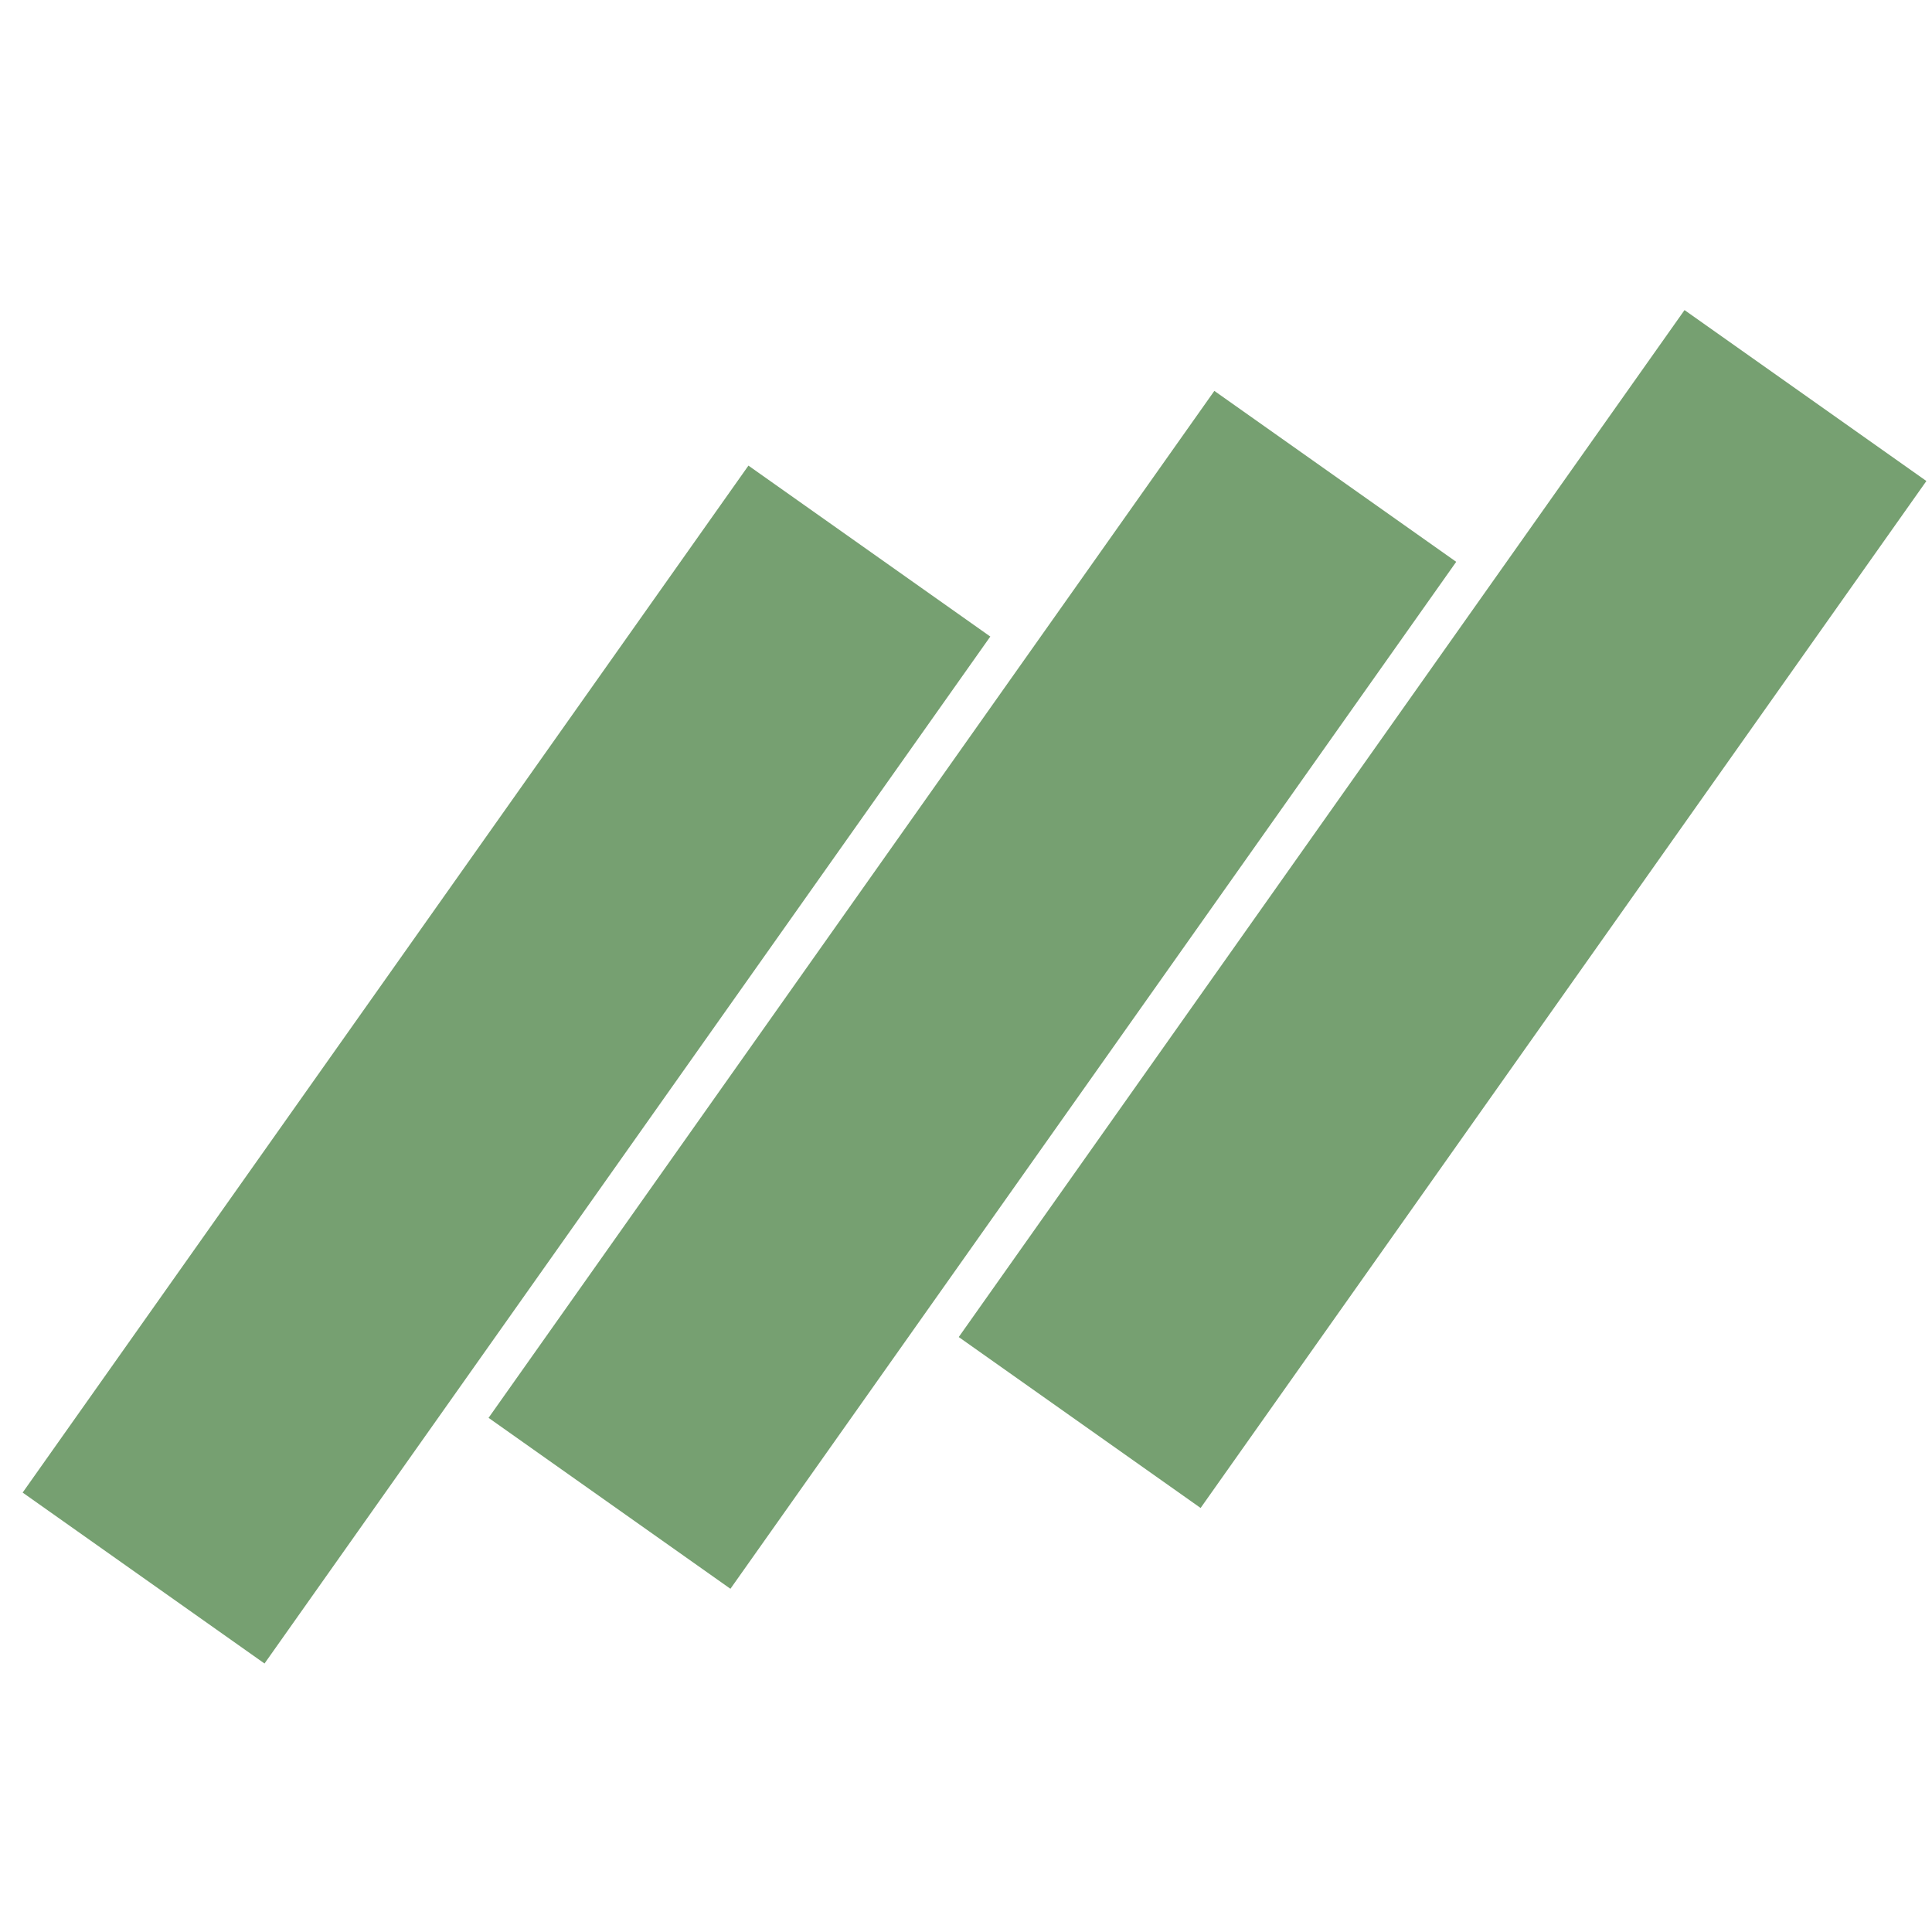 <svg viewBox="0 0 500 500" xmlns="http://www.w3.org/2000/svg" data-name="Layer 1" id="Layer_1"><defs><style>.cls-1{fill:#76a071;}</style></defs><rect transform="translate(183.03 -25.15) rotate(35.25)" height="325.45" width="76.65" y="112.79" x="92.77" class="cls-1"></rect><rect transform="translate(193.97 -98.28) rotate(35.25)" height="325.45" width="76.65" y="93.44" x="213.35" class="cls-1"></rect><rect transform="translate(204.2 -172.34) rotate(35.25)" height="325.45" width="76.65" y="72.52" x="335.04" class="cls-1"></rect></svg>